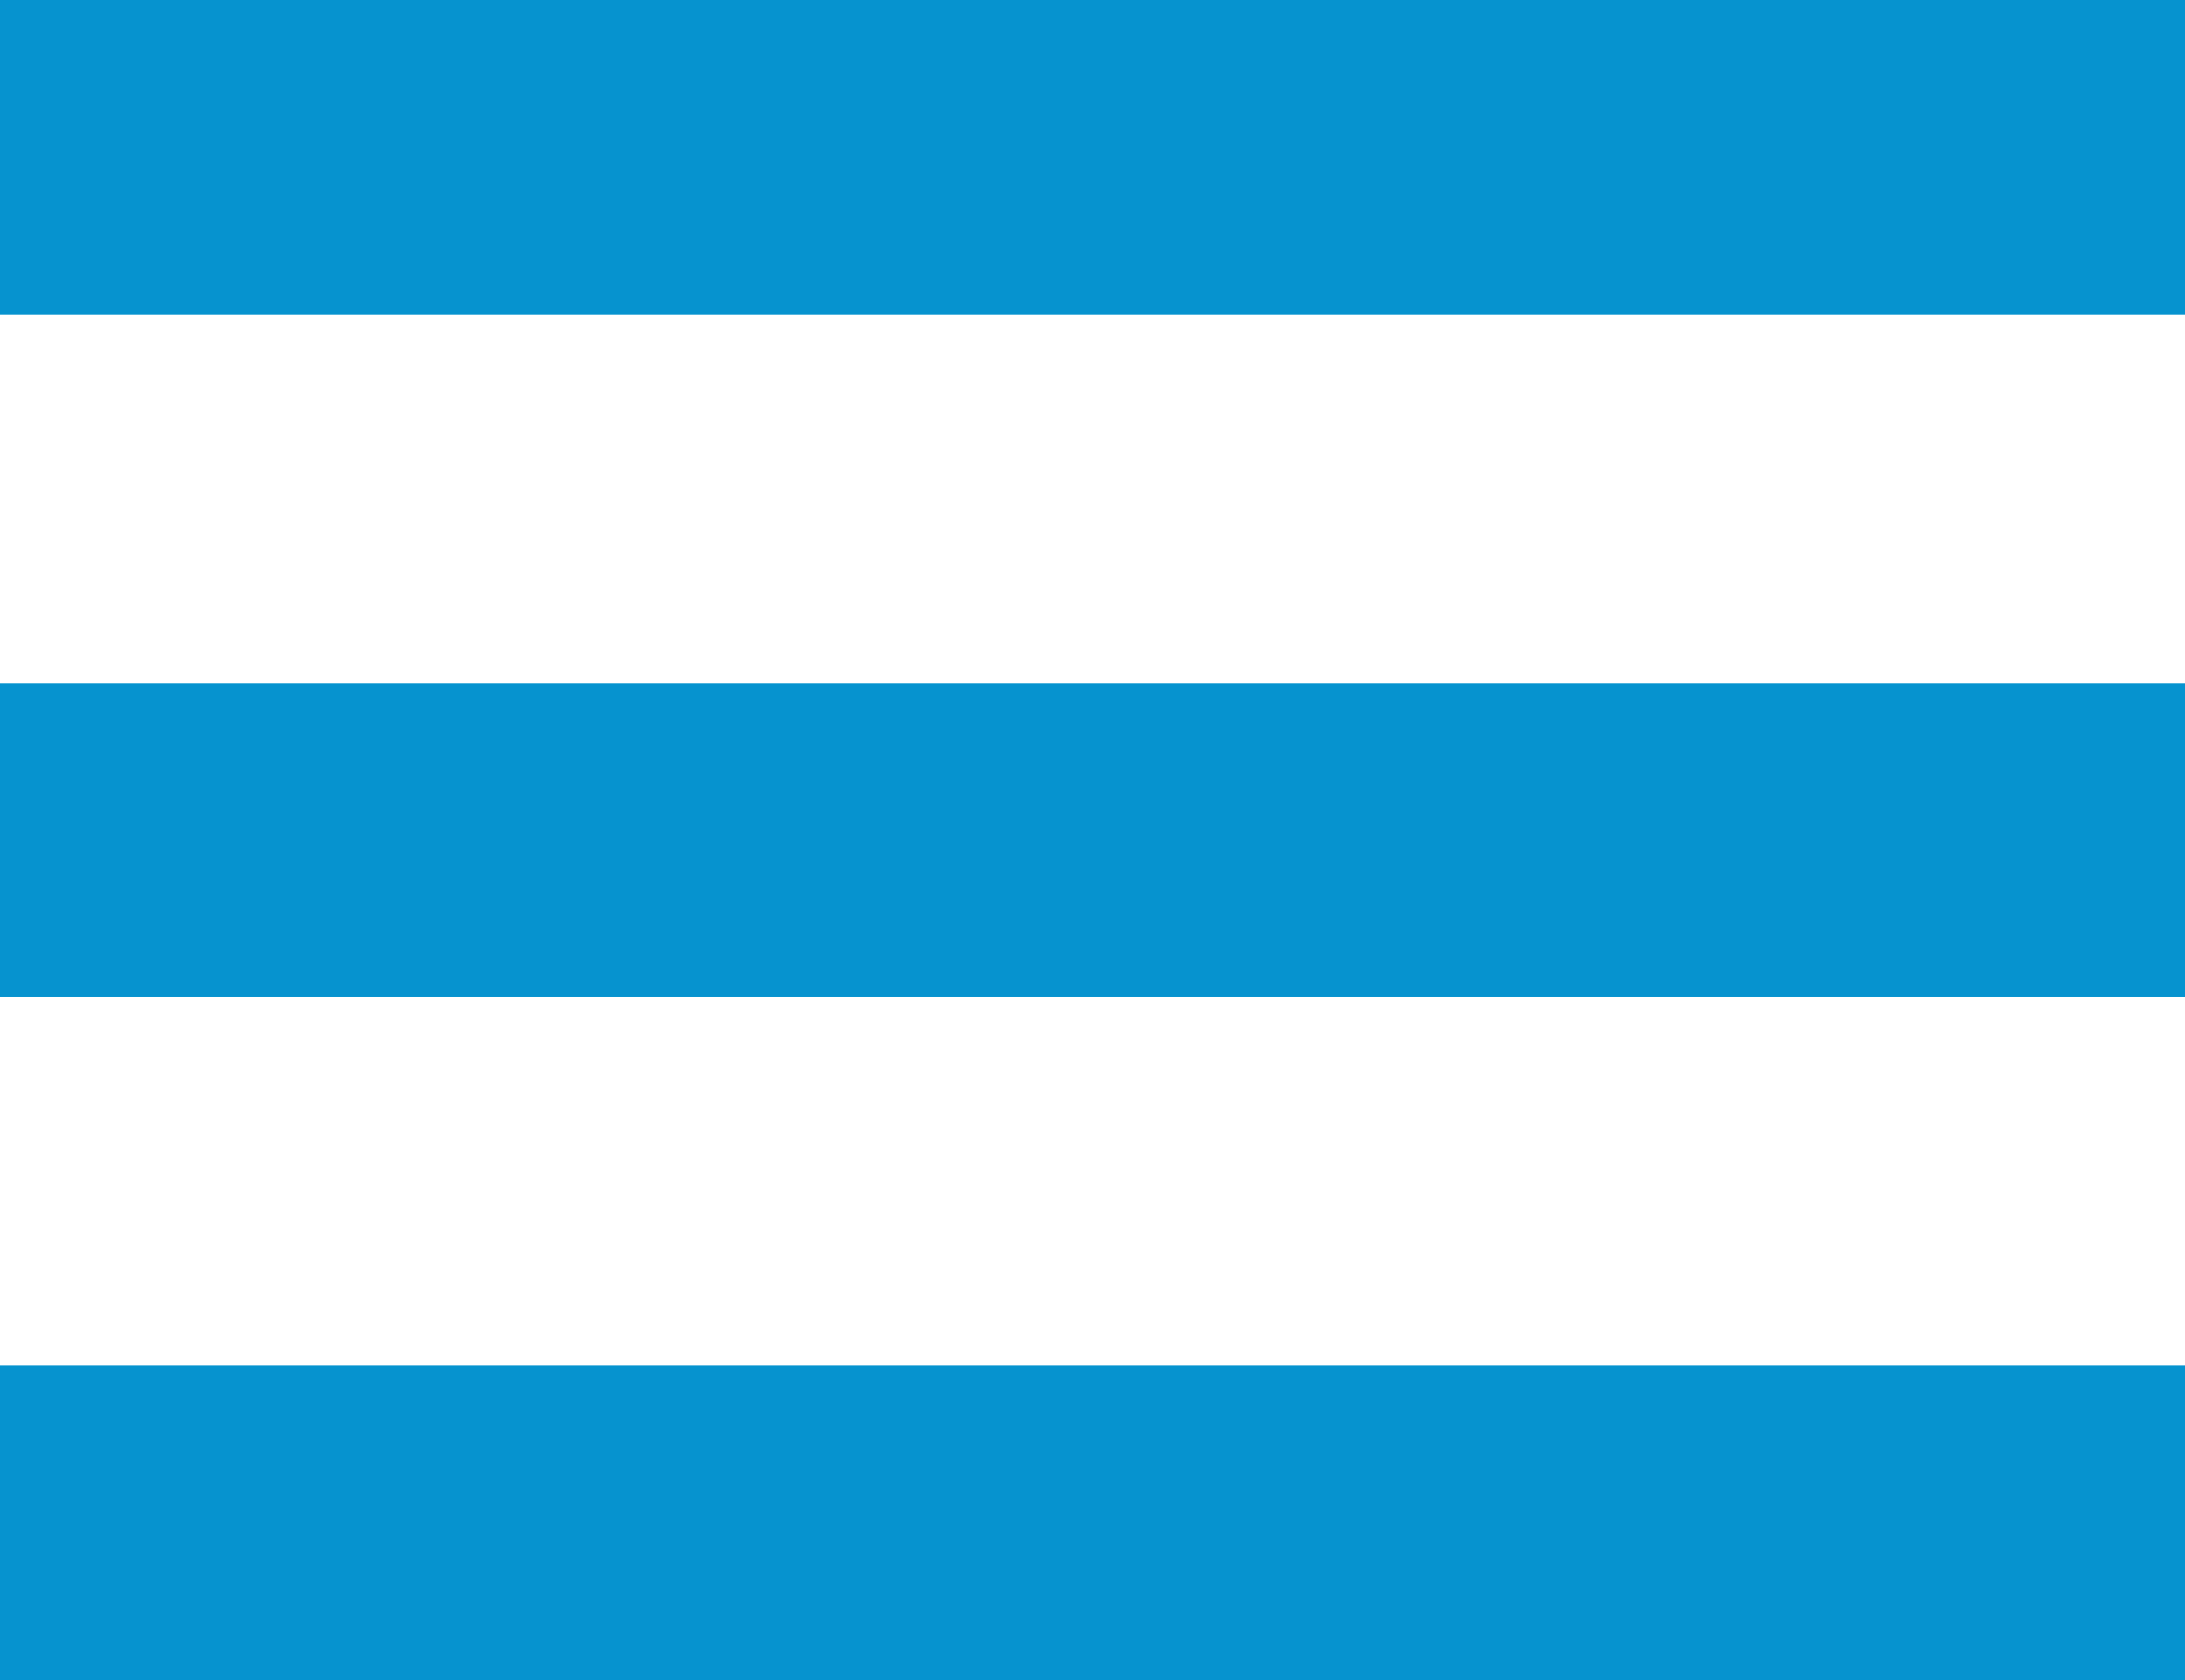 <?xml version="1.0" encoding="utf-8"?>
<!-- Generator: Adobe Illustrator 15.0.0, SVG Export Plug-In . SVG Version: 6.00 Build 0)  -->
<!DOCTYPE svg PUBLIC "-//W3C//DTD SVG 1.1//EN" "http://www.w3.org/Graphics/SVG/1.1/DTD/svg11.dtd">
<svg version="1.1" id="Layer_1" xmlns="http://www.w3.org/2000/svg" xmlns:xlink="http://www.w3.org/1999/xlink" x="0px" y="0px"
	 width="23px" height="17.684px" viewBox="0 0 23 17.684" enable-background="new 0 0 23 17.684" xml:space="preserve">
<g>
	<rect fill="#0693CF" width="23" height="3.309"/>
	<rect y="7.188" fill="#0693CF" width="23" height="3.309"/>
	<rect y="14.374" fill="#0693CF" width="23" height="3.31"/>
</g>
</svg>
